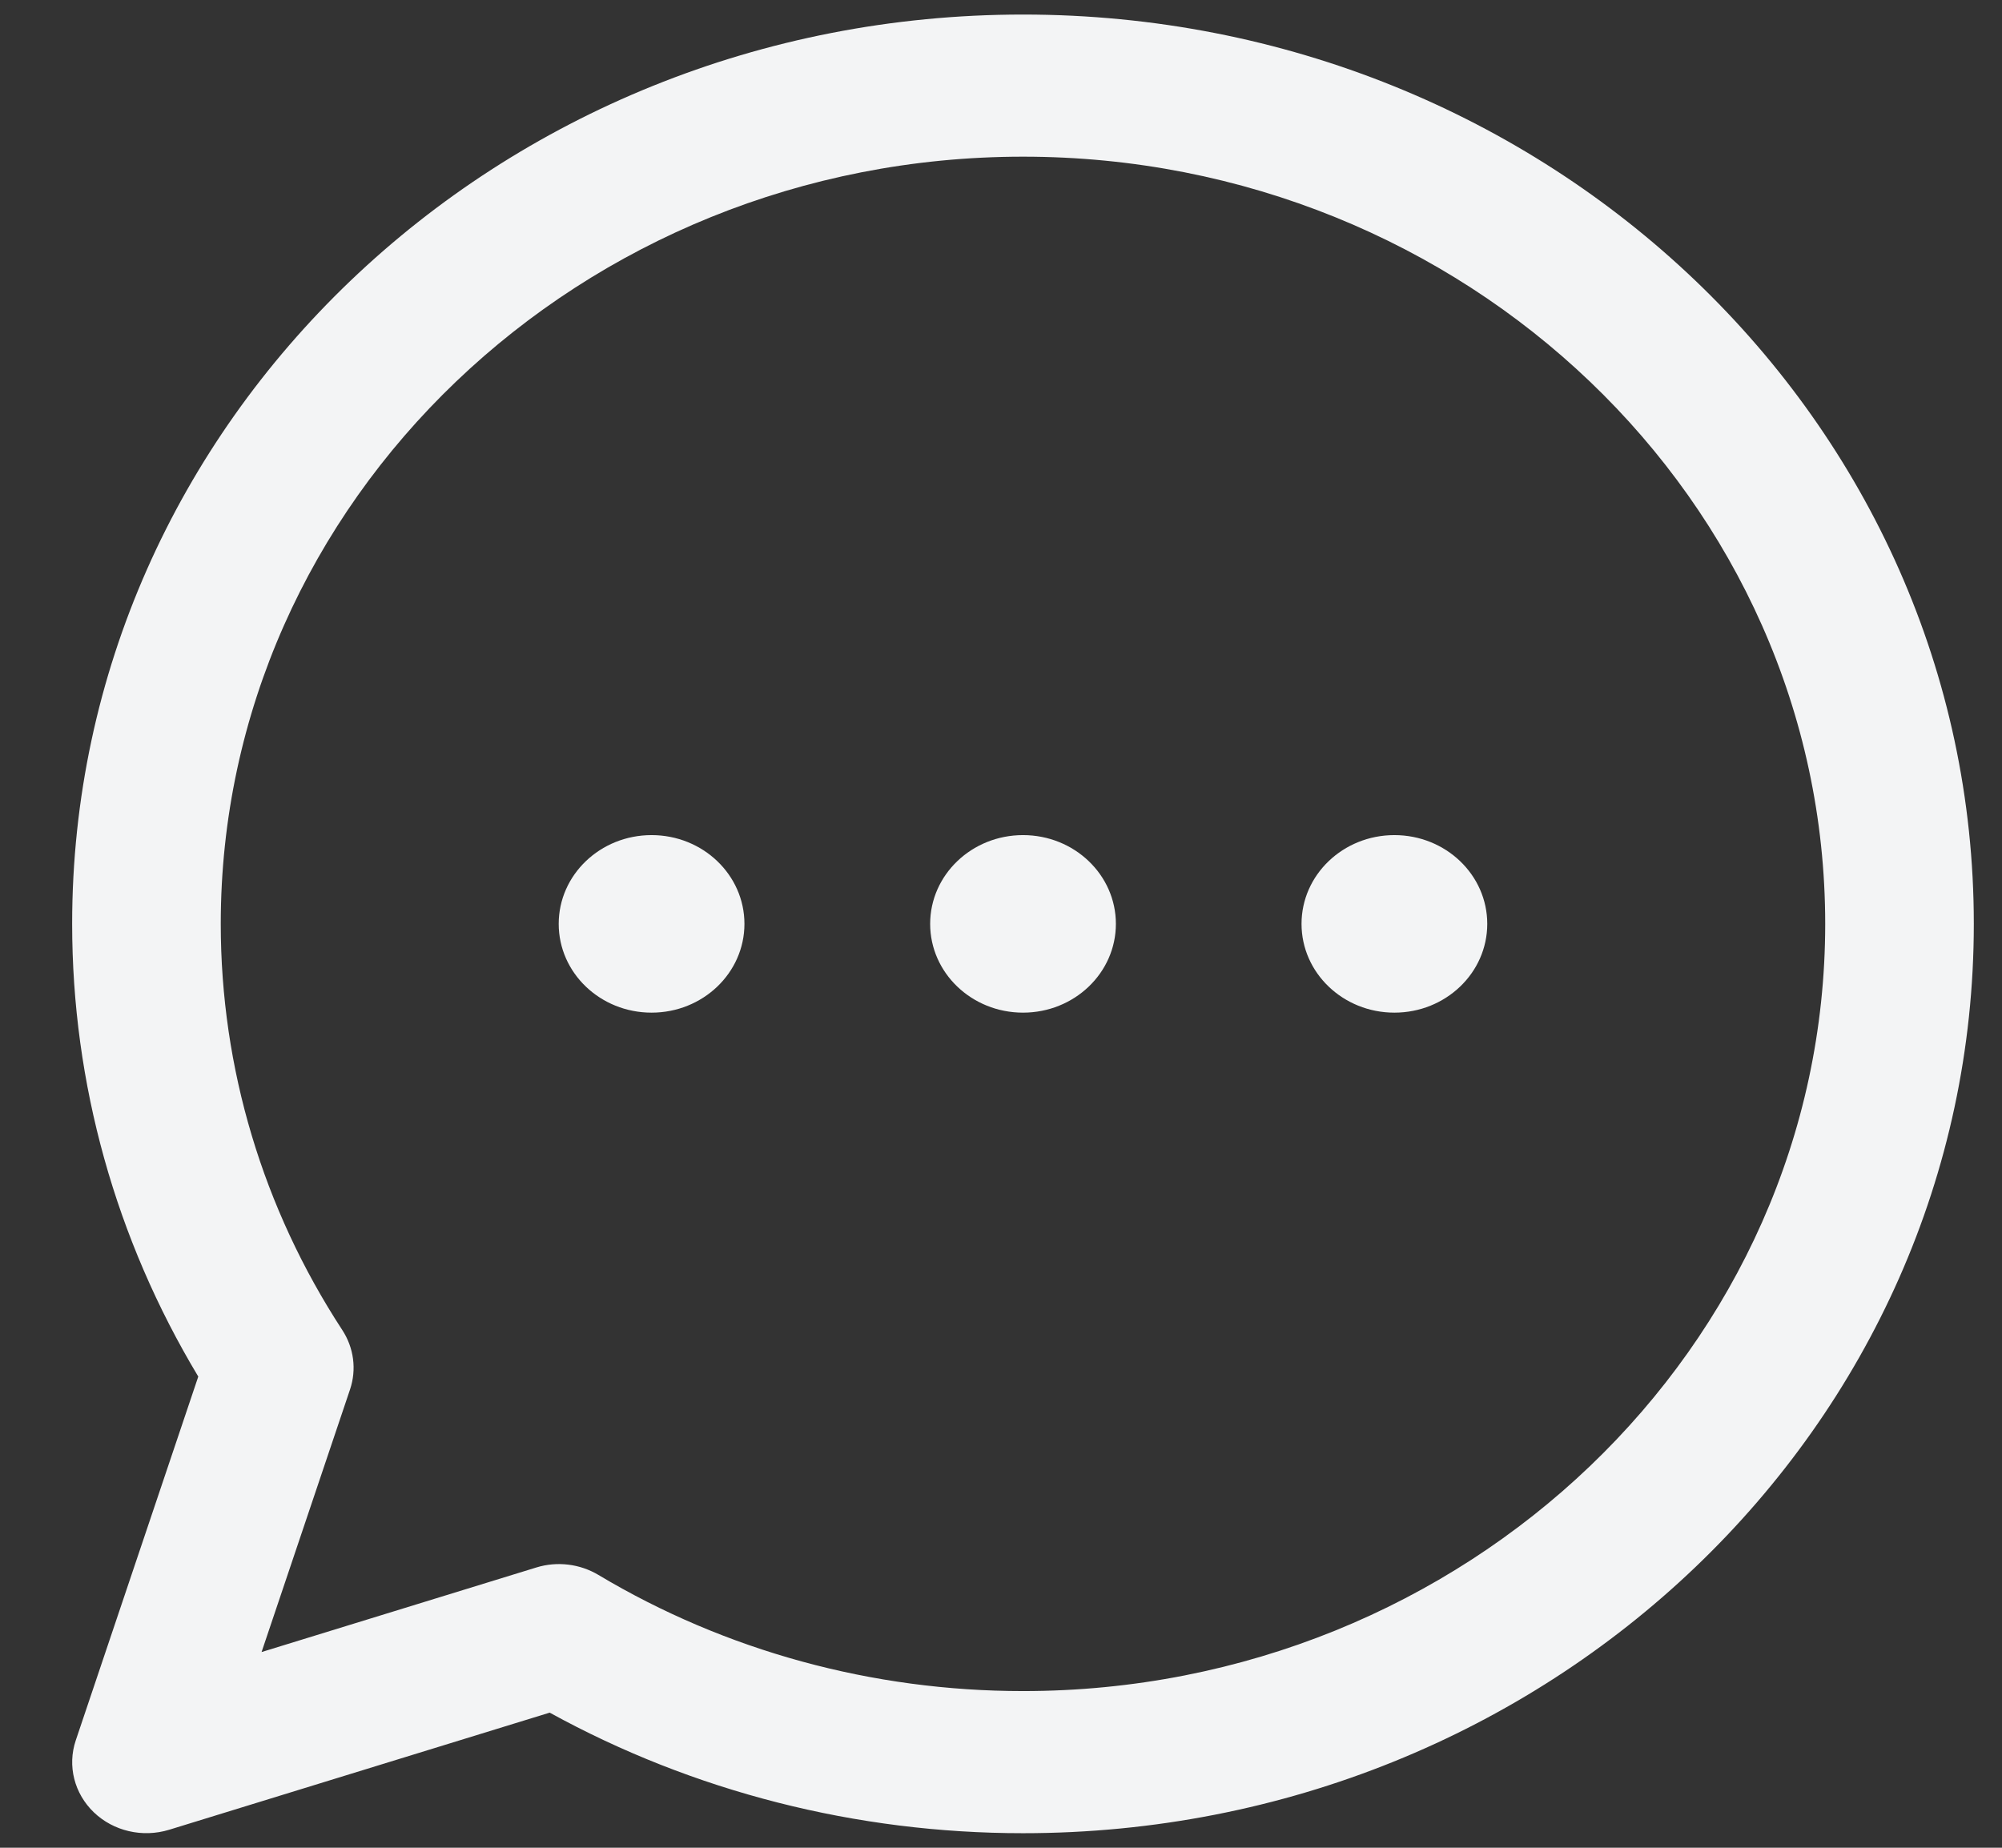 <svg width="26" height="24" viewBox="0 0 26 24" fill="none" xmlns="http://www.w3.org/2000/svg">
<rect x="0" y="0" width="26" height="24" fill="#333333" stroke="none"/>
<path d="M13.286 0.189C6.461 0.189 0.937 5.472 0.937 12C0.937 14.072 1.502 16.095 2.575 17.88L0.984 22.605C0.873 22.935 0.964 23.296 1.22 23.541C1.473 23.783 1.85 23.873 2.198 23.766L7.139 22.245C9.004 23.271 11.12 23.811 13.286 23.811C20.11 23.811 25.634 18.529 25.634 12C25.634 5.472 20.111 0.189 13.286 0.189ZM13.286 21.965C11.329 21.965 9.422 21.443 7.771 20.456C7.533 20.314 7.238 20.275 6.964 20.36L3.397 21.458L4.546 18.047C4.633 17.788 4.596 17.506 4.445 17.275C3.413 15.695 2.867 13.871 2.867 12C2.867 6.505 7.541 2.035 13.286 2.035C19.03 2.035 23.704 6.505 23.704 12C23.704 17.495 19.03 21.965 13.286 21.965ZM14.492 12C14.492 12.637 13.952 13.153 13.286 13.153C12.62 13.153 12.08 12.637 12.08 12C12.08 11.363 12.62 10.847 13.286 10.847C13.952 10.847 14.492 11.363 14.492 12ZM19.315 12C19.315 12.637 18.775 13.153 18.109 13.153C17.443 13.153 16.903 12.637 16.903 12C16.903 11.363 17.443 10.847 18.109 10.847C18.775 10.847 19.315 11.363 19.315 12ZM9.668 12C9.668 12.637 9.128 13.153 8.462 13.153C7.796 13.153 7.256 12.637 7.256 12C7.256 11.363 7.796 10.847 8.462 10.847C9.128 10.847 9.668 11.363 9.668 12Z" fill="#F3F4F5"/>
</svg>
